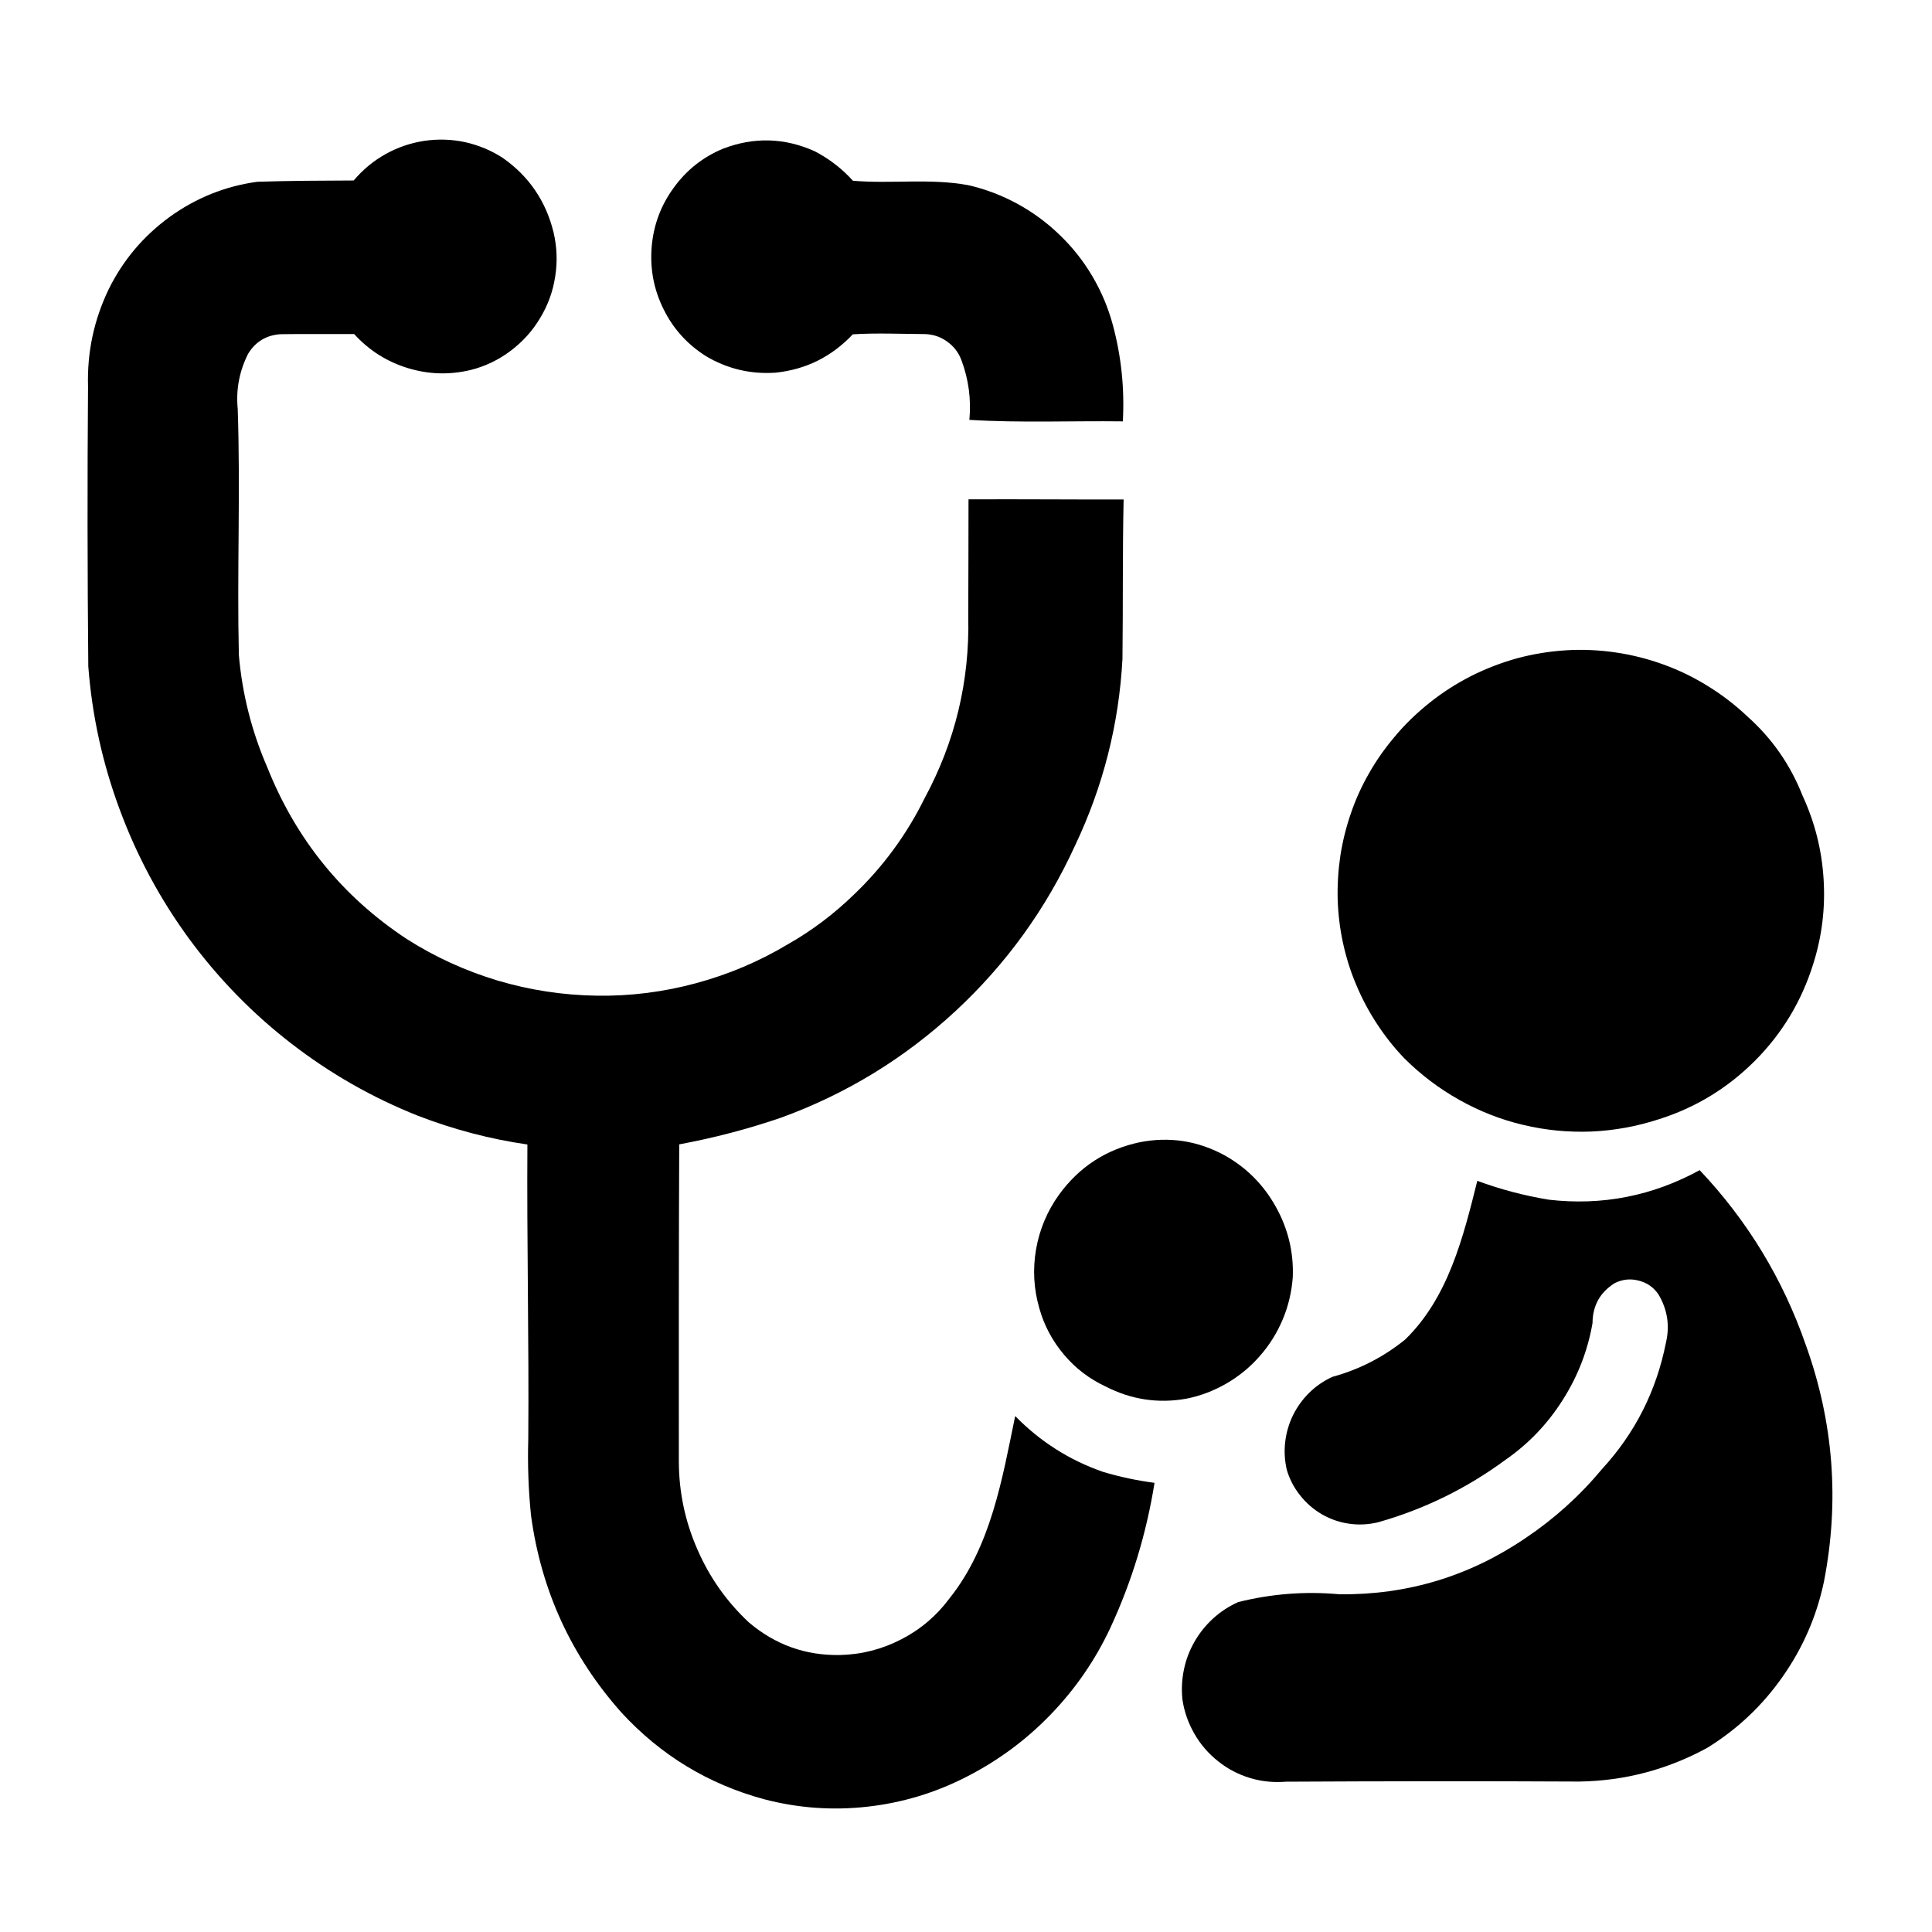 <svg xmlns="http://www.w3.org/2000/svg" xmlns:xlink="http://www.w3.org/1999/xlink" width="80" zoomAndPan="magnify" viewBox="0 0 60 60" height="80" preserveAspectRatio="xMidYMid meet" version="1.0"><defs><clipPath id="5e17f9bd99"><path d="M 2.574 4 L 36 4 L 36 56.41 L 2.574 56.41 Z M 2.574 4 " clip-rule="nonzero"/></clipPath></defs><g clip-path="url(#5e17f9bd99)"><path fill="#000000" d="M 31.527 43.977 C 31.125 45.934 30.773 48.027 29.492 49.633 C 29.09 50.176 28.59 50.602 27.992 50.91 C 27.395 51.219 26.758 51.383 26.086 51.398 C 25.016 51.418 24.07 51.078 23.25 50.379 C 22.562 49.734 22.031 48.98 21.656 48.113 C 21.277 47.25 21.086 46.344 21.082 45.398 C 21.082 42.109 21.078 38.824 21.094 35.539 C 22.172 35.34 23.23 35.062 24.266 34.707 C 26.289 33.969 28.09 32.867 29.672 31.402 C 31.25 29.938 32.492 28.219 33.391 26.25 C 34.258 24.422 34.75 22.492 34.859 20.465 C 34.879 18.816 34.859 17.164 34.895 15.512 C 33.289 15.516 31.684 15.5 30.078 15.508 C 30.074 16.719 30.078 17.934 30.07 19.145 C 30.117 21.148 29.664 23.031 28.715 24.789 C 28.156 25.922 27.422 26.922 26.508 27.793 C 25.895 28.387 25.219 28.898 24.477 29.32 C 23.578 29.859 22.625 30.262 21.613 30.535 C 20.602 30.809 19.574 30.938 18.531 30.922 C 17.484 30.906 16.461 30.75 15.457 30.453 C 14.457 30.152 13.512 29.723 12.629 29.16 C 10.629 27.84 9.188 26.059 8.297 23.82 C 7.816 22.711 7.523 21.551 7.418 20.344 C 7.359 17.797 7.469 15.25 7.383 12.703 C 7.324 12.098 7.434 11.523 7.707 10.984 C 7.938 10.609 8.27 10.41 8.707 10.379 C 9.469 10.367 10.234 10.379 11 10.375 C 11.457 10.879 12.012 11.23 12.66 11.43 C 13.309 11.629 13.965 11.648 14.625 11.488 C 15.074 11.375 15.484 11.176 15.855 10.898 C 16.227 10.617 16.535 10.281 16.773 9.879 C 17.016 9.48 17.172 9.051 17.242 8.59 C 17.316 8.125 17.297 7.668 17.191 7.215 C 16.953 6.246 16.43 5.477 15.617 4.906 C 15.258 4.672 14.863 4.508 14.441 4.414 C 14.023 4.324 13.598 4.312 13.172 4.375 C 12.746 4.441 12.344 4.578 11.969 4.789 C 11.59 5 11.266 5.273 10.984 5.605 C 9.988 5.609 8.992 5.613 7.992 5.645 C 6.996 5.781 6.09 6.145 5.273 6.734 C 4.457 7.328 3.824 8.074 3.375 8.984 C 2.918 9.934 2.703 10.938 2.734 11.996 C 2.711 14.895 2.715 17.797 2.742 20.695 C 2.859 22.227 3.184 23.707 3.719 25.145 C 4.25 26.582 4.969 27.918 5.871 29.152 C 6.777 30.383 7.832 31.469 9.039 32.402 C 10.246 33.336 11.559 34.086 12.973 34.648 C 14.074 35.074 15.211 35.375 16.379 35.543 C 16.359 38.59 16.43 41.633 16.406 44.684 C 16.383 45.48 16.41 46.277 16.492 47.07 C 16.809 49.402 17.746 51.441 19.305 53.191 C 20.523 54.512 21.996 55.406 23.723 55.875 C 24.777 56.152 25.848 56.23 26.934 56.109 C 28.016 55.988 29.043 55.68 30.016 55.18 C 30.996 54.68 31.871 54.035 32.637 53.238 C 33.402 52.445 34.02 51.547 34.488 50.543 C 35.152 49.109 35.605 47.613 35.855 46.051 C 35.312 45.98 34.781 45.867 34.258 45.711 C 33.211 45.348 32.305 44.77 31.527 43.977 Z M 31.527 43.977 " fill-opacity="1" fill-rule="nonzero"/></g><path fill="#000000" d="M 21.922 11.059 C 22.59 11.457 23.309 11.625 24.082 11.574 C 25.027 11.477 25.828 11.078 26.484 10.383 C 27.223 10.336 27.969 10.371 28.707 10.375 C 28.965 10.379 29.195 10.453 29.406 10.602 C 29.617 10.75 29.77 10.945 29.859 11.188 C 30.082 11.785 30.164 12.402 30.105 13.039 C 31.691 13.137 33.285 13.066 34.871 13.086 C 34.926 12.07 34.824 11.074 34.562 10.098 C 34.418 9.562 34.207 9.059 33.926 8.582 C 33.645 8.105 33.309 7.68 32.91 7.297 C 32.516 6.914 32.074 6.59 31.594 6.328 C 31.109 6.066 30.602 5.871 30.066 5.75 C 28.883 5.531 27.676 5.715 26.488 5.613 C 26.145 5.234 25.75 4.93 25.297 4.695 C 24.363 4.277 23.414 4.25 22.457 4.617 C 21.832 4.875 21.32 5.281 20.922 5.832 C 20.52 6.383 20.293 6.996 20.238 7.676 C 20.184 8.355 20.305 8.996 20.609 9.605 C 20.91 10.215 21.352 10.699 21.922 11.059 Z M 21.922 11.059 " fill-opacity="1" fill-rule="nonzero"/><path fill="#000000" d="M 51.52 34.758 C 52.66 34.398 53.652 33.793 54.5 32.945 C 55.348 32.094 55.949 31.094 56.309 29.945 C 56.582 29.086 56.691 28.203 56.633 27.297 C 56.578 26.395 56.359 25.531 55.98 24.711 C 55.602 23.75 55.031 22.93 54.262 22.246 C 53.887 21.891 53.48 21.578 53.043 21.309 C 52.602 21.035 52.145 20.812 51.66 20.637 C 51.176 20.461 50.68 20.336 50.172 20.262 C 49.664 20.188 49.152 20.164 48.641 20.195 C 48.125 20.227 47.621 20.309 47.125 20.441 C 46.629 20.578 46.152 20.762 45.691 20.992 C 45.234 21.227 44.801 21.5 44.398 21.824 C 43.996 22.145 43.625 22.5 43.297 22.898 C 43.004 23.246 42.742 23.617 42.516 24.016 C 42.289 24.41 42.102 24.824 41.953 25.258 C 41.805 25.688 41.695 26.129 41.625 26.582 C 41.559 27.031 41.531 27.488 41.543 27.945 C 41.559 28.402 41.613 28.852 41.711 29.297 C 41.809 29.746 41.945 30.18 42.125 30.598 C 42.301 31.02 42.516 31.422 42.766 31.801 C 43.016 32.184 43.297 32.539 43.613 32.867 C 44.121 33.375 44.691 33.805 45.316 34.156 C 45.941 34.508 46.605 34.77 47.301 34.934 C 48 35.102 48.707 35.168 49.422 35.141 C 50.141 35.109 50.84 34.98 51.52 34.758 Z M 51.52 34.758 " fill-opacity="1" fill-rule="nonzero"/><path fill="#000000" d="M 40.148 39.672 C 40.18 38.887 40 38.152 39.617 37.469 C 39.234 36.785 38.703 36.254 38.023 35.875 C 37.191 35.426 36.316 35.293 35.395 35.473 C 34.352 35.695 33.516 36.238 32.887 37.105 C 32.523 37.613 32.285 38.176 32.176 38.797 C 32.07 39.414 32.102 40.023 32.277 40.629 C 32.426 41.164 32.684 41.645 33.043 42.07 C 33.402 42.496 33.832 42.824 34.336 43.059 C 35.129 43.465 35.961 43.594 36.84 43.438 C 37.281 43.352 37.699 43.191 38.09 42.965 C 38.48 42.738 38.824 42.457 39.121 42.117 C 39.422 41.777 39.66 41.395 39.836 40.977 C 40.012 40.559 40.113 40.125 40.148 39.672 Z M 40.148 39.672 " fill-opacity="1" fill-rule="nonzero"/><path fill="#000000" d="M 56.074 41.75 C 55.363 39.711 54.266 37.906 52.785 36.34 C 51.32 37.141 49.758 37.449 48.102 37.258 C 47.34 37.133 46.598 36.938 45.879 36.672 C 45.441 38.426 44.977 40.301 43.637 41.602 C 42.965 42.145 42.215 42.531 41.383 42.758 C 41.117 42.879 40.879 43.039 40.672 43.242 C 40.461 43.445 40.293 43.68 40.16 43.941 C 40.031 44.207 39.949 44.48 39.914 44.773 C 39.879 45.062 39.895 45.352 39.961 45.641 C 40.047 45.934 40.184 46.199 40.375 46.438 C 40.562 46.676 40.789 46.875 41.051 47.027 C 41.316 47.18 41.598 47.277 41.898 47.32 C 42.199 47.363 42.496 47.348 42.793 47.277 C 44.23 46.871 45.551 46.223 46.754 45.336 C 47.469 44.84 48.059 44.223 48.527 43.484 C 48.996 42.75 49.309 41.949 49.457 41.09 C 49.461 40.547 49.691 40.133 50.148 39.848 C 50.387 39.73 50.633 39.703 50.887 39.77 C 51.145 39.832 51.348 39.973 51.5 40.191 C 51.781 40.66 51.863 41.16 51.738 41.695 C 51.441 43.195 50.781 44.504 49.75 45.625 C 49.062 46.453 48.273 47.164 47.383 47.762 C 45.633 48.953 43.707 49.535 41.598 49.512 C 40.535 49.414 39.488 49.496 38.453 49.754 C 38.168 49.883 37.906 50.051 37.676 50.262 C 37.445 50.473 37.25 50.715 37.094 50.988 C 36.938 51.262 36.828 51.551 36.766 51.859 C 36.703 52.168 36.688 52.48 36.723 52.793 C 36.781 53.168 36.906 53.523 37.098 53.852 C 37.289 54.184 37.535 54.465 37.832 54.699 C 38.129 54.938 38.461 55.109 38.824 55.219 C 39.188 55.328 39.559 55.363 39.938 55.332 C 42.973 55.316 46.012 55.312 49.051 55.328 C 50.457 55.305 51.781 54.957 53.02 54.281 C 53.949 53.707 54.73 52.973 55.359 52.074 C 55.988 51.18 56.418 50.195 56.645 49.117 C 57.133 46.609 56.941 44.152 56.074 41.75 Z M 56.074 41.75 " fill-opacity="1" fill-rule="nonzero"/></svg>